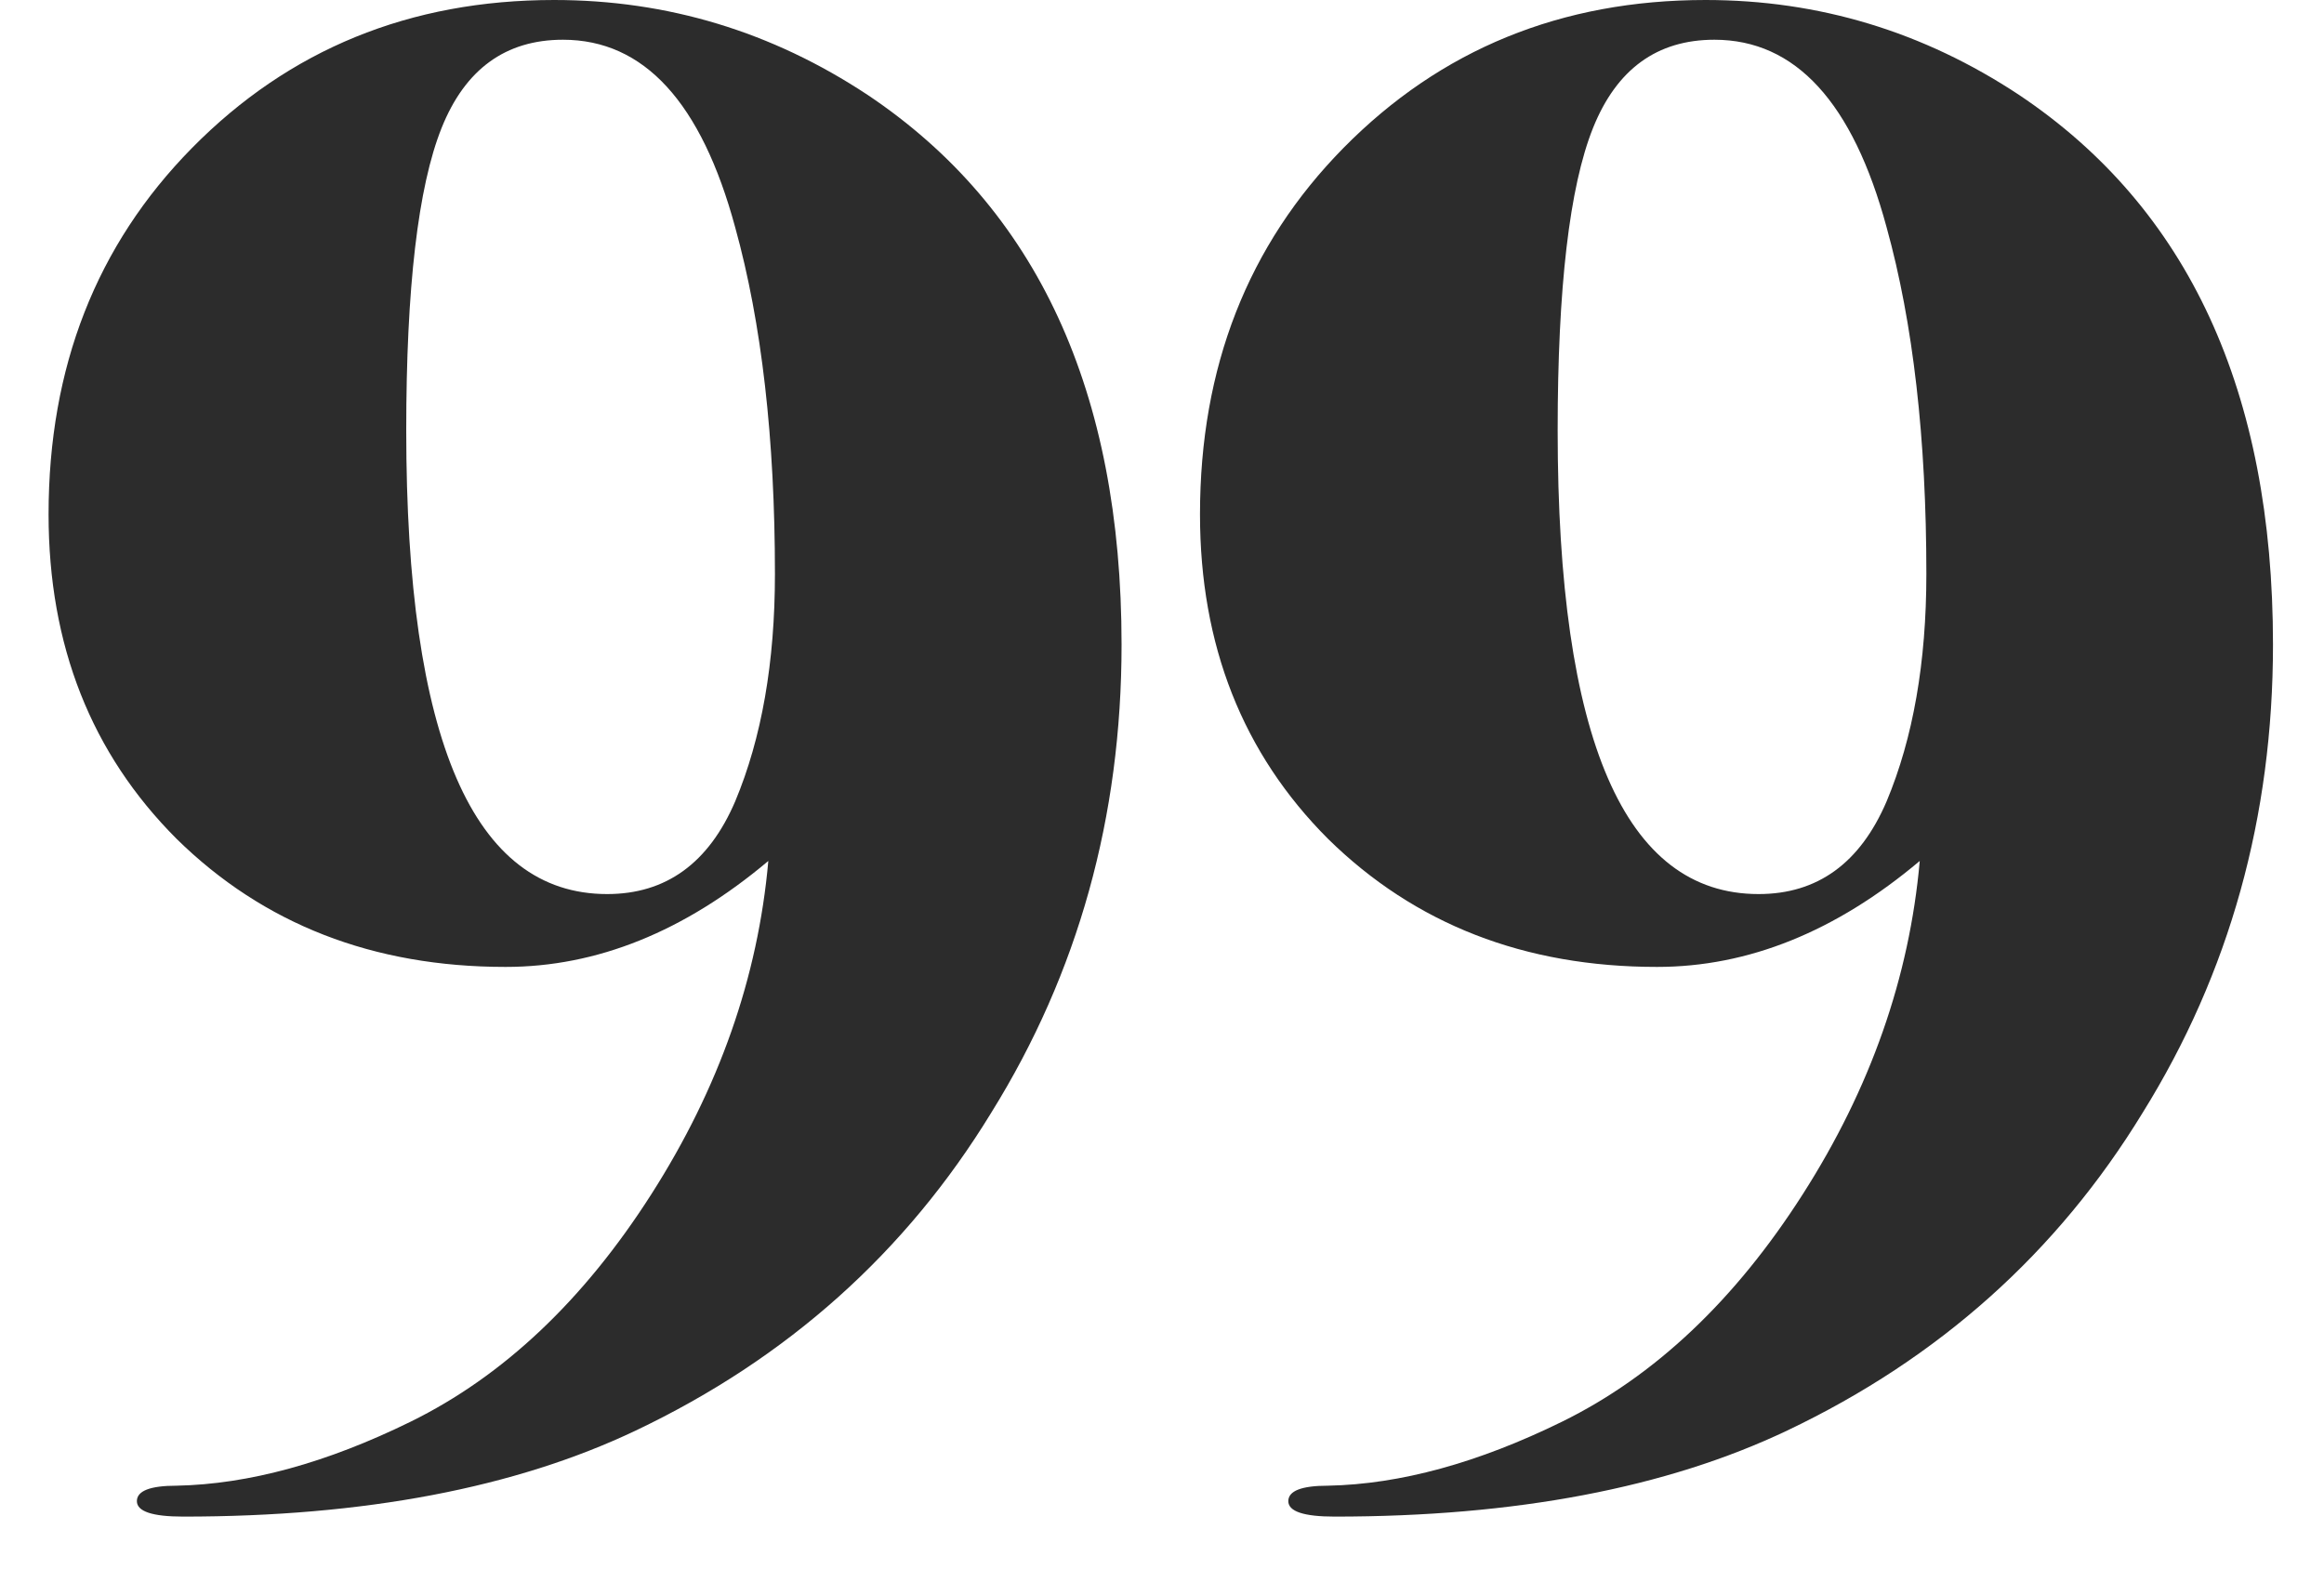 <svg xmlns="http://www.w3.org/2000/svg" width="40" height="27" fill="none"><path fill="#2C2C2C" d="M39.122 11.096c0 2.964-.747 5.65-2.242 8.056-1.469 2.407-3.508 4.23-6.118 5.472-2.077.988-4.674 1.482-7.79 1.482-.532 0-.798-.089-.798-.266 0-.177.228-.266.684-.266 1.242-.025 2.584-.393 4.028-1.102 1.596-.785 2.977-2.09 4.142-3.914 1.166-1.824 1.837-3.737 2.014-5.738-1.444 1.216-2.951 1.824-4.522 1.824-2.28 0-4.167-.735-5.662-2.204-1.469-1.47-2.204-3.331-2.204-5.586 0-2.533.824-4.636 2.47-6.308C24.796.849 26.874 0 29.356 0c1.951 0 3.75.545 5.396 1.634 2.914 1.95 4.37 5.105 4.37 9.462ZM33.156 9.88c0-2.33-.228-4.32-.684-5.966-.582-2.153-1.57-3.23-2.964-3.23-.988 0-1.684.507-2.09 1.52-.405 1.013-.608 2.749-.608 5.206 0 5.32 1.153 7.98 3.458 7.98 1.014 0 1.748-.532 2.204-1.596.456-1.09.684-2.394.684-3.914ZM19.304 11.096c0 2.964-.747 5.65-2.242 8.056-1.47 2.407-3.509 4.23-6.118 5.472-2.077.988-4.674 1.482-7.79 1.482-.532 0-.798-.089-.798-.266 0-.177.228-.266.684-.266 1.241-.025 2.584-.393 4.028-1.102 1.596-.785 2.977-2.09 4.142-3.914 1.165-1.824 1.837-3.737 2.014-5.738-1.444 1.216-2.951 1.824-4.522 1.824-2.28 0-4.167-.735-5.662-2.204C1.57 12.97.836 11.109.836 8.854c0-2.533.823-4.636 2.47-6.308C4.978.849 7.056 0 9.538 0c1.95 0 3.75.545 5.396 1.634 2.913 1.95 4.37 5.105 4.37 9.462ZM13.338 9.88c0-2.33-.228-4.32-.684-5.966-.583-2.153-1.57-3.23-2.964-3.23-.988 0-1.685.507-2.09 1.52-.405 1.013-.608 2.749-.608 5.206 0 5.32 1.153 7.98 3.458 7.98 1.013 0 1.748-.532 2.204-1.596.456-1.09.684-2.394.684-3.914Z"/></svg>